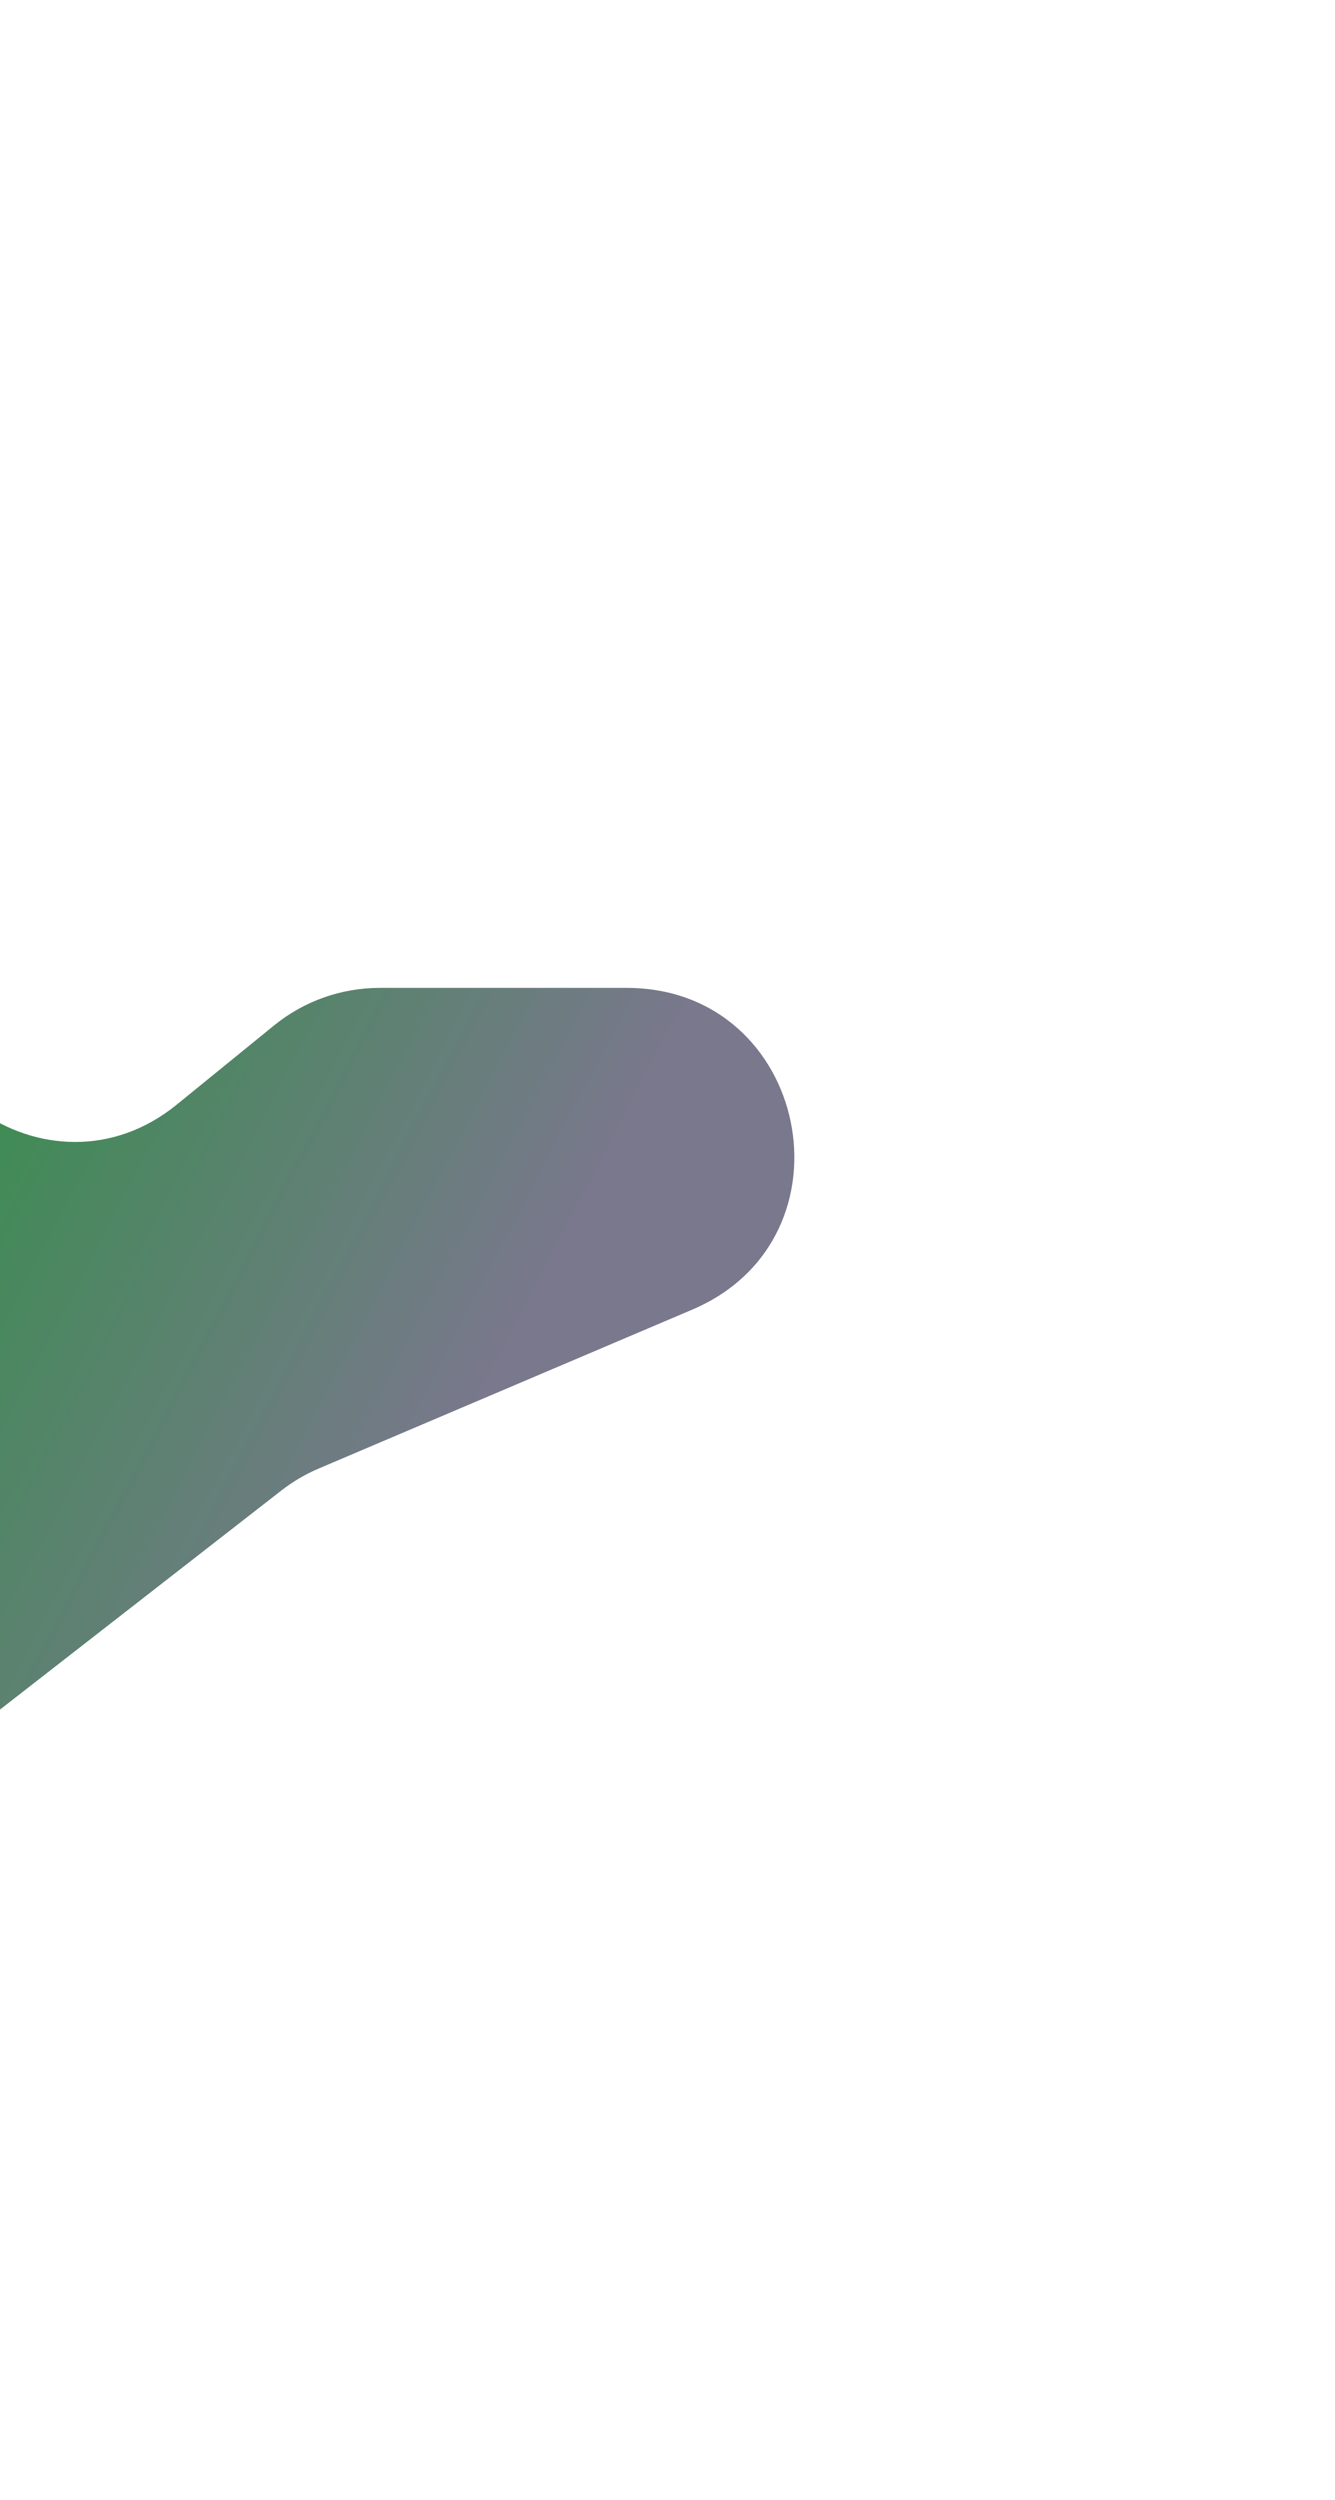 <svg width="494" height="925" viewBox="0 0 494 925" fill="none" xmlns="http://www.w3.org/2000/svg">
<g filter="url(#filter0_nf_47_564)">
<path d="M-495.981 350.993L-212.703 207.547C-193.607 197.877 -170.873 198.742 -152.566 209.833L-54.286 269.38C-29.717 284.265 -19.117 314.455 -28.985 341.432C-49.962 398.776 18.022 447.237 65.389 408.705L101.408 379.404C112.464 370.41 126.281 365.5 140.533 365.5H231.858C299.373 365.5 318.255 458.125 256.128 484.553L117.938 543.336C113 545.437 108.356 548.169 104.122 551.465L-101.828 711.785C-124.265 729.251 -155.708 729.216 -178.106 711.7L-506.166 455.144C-541.934 427.172 -536.491 371.506 -495.981 350.993Z" fill="url(#paint0_linear_47_564)"/>
</g>
<defs>
<filter id="filter0_nf_47_564" x="-729.977" y="0.86" width="1223.91" height="924.001" filterUnits="userSpaceOnUse" color-interpolation-filters="sRGB">
<feFlood flood-opacity="0" result="BackgroundImageFix"/>
<feBlend mode="normal" in="SourceGraphic" in2="BackgroundImageFix" result="shape"/>
<feTurbulence type="fractalNoise" baseFrequency="0.25 0.25" stitchTiles="stitch" numOctaves="3" result="noise" seed="4815" />
<feColorMatrix in="noise" type="luminanceToAlpha" result="alphaNoise" />
<feComponentTransfer in="alphaNoise" result="coloredNoise1">
<feFuncA type="discrete" tableValues="1 1 1 1 1 1 1 1 1 1 1 1 1 1 1 1 1 1 1 1 1 1 1 1 1 1 1 1 1 1 1 1 1 1 1 1 1 1 1 1 1 1 1 1 1 1 1 1 1 1 1 0 0 0 0 0 0 0 0 0 0 0 0 0 0 0 0 0 0 0 0 0 0 0 0 0 0 0 0 0 0 0 0 0 0 0 0 0 0 0 0 0 0 0 0 0 0 0 0 0 "/>
</feComponentTransfer>
<feComposite operator="in" in2="shape" in="coloredNoise1" result="noise1Clipped" />
<feFlood flood-color="rgba(0, 0, 0, 0.25)" result="color1Flood" />
<feComposite operator="in" in2="noise1Clipped" in="color1Flood" result="color1" />
<feMerge result="effect1_noise_47_564">
<feMergeNode in="shape" />
<feMergeNode in="color1" />
</feMerge>
<feGaussianBlur stdDeviation="100" result="effect2_foregroundBlur_47_564"/>
</filter>
<linearGradient id="paint0_linear_47_564" x1="-141.385" y1="296.808" x2="200.107" y2="475.508" gradientUnits="userSpaceOnUse">
<stop stop-color="#0D9C25"/>
<stop offset="1" stop-color="#79788C"/>
</linearGradient>
</defs>
</svg>
